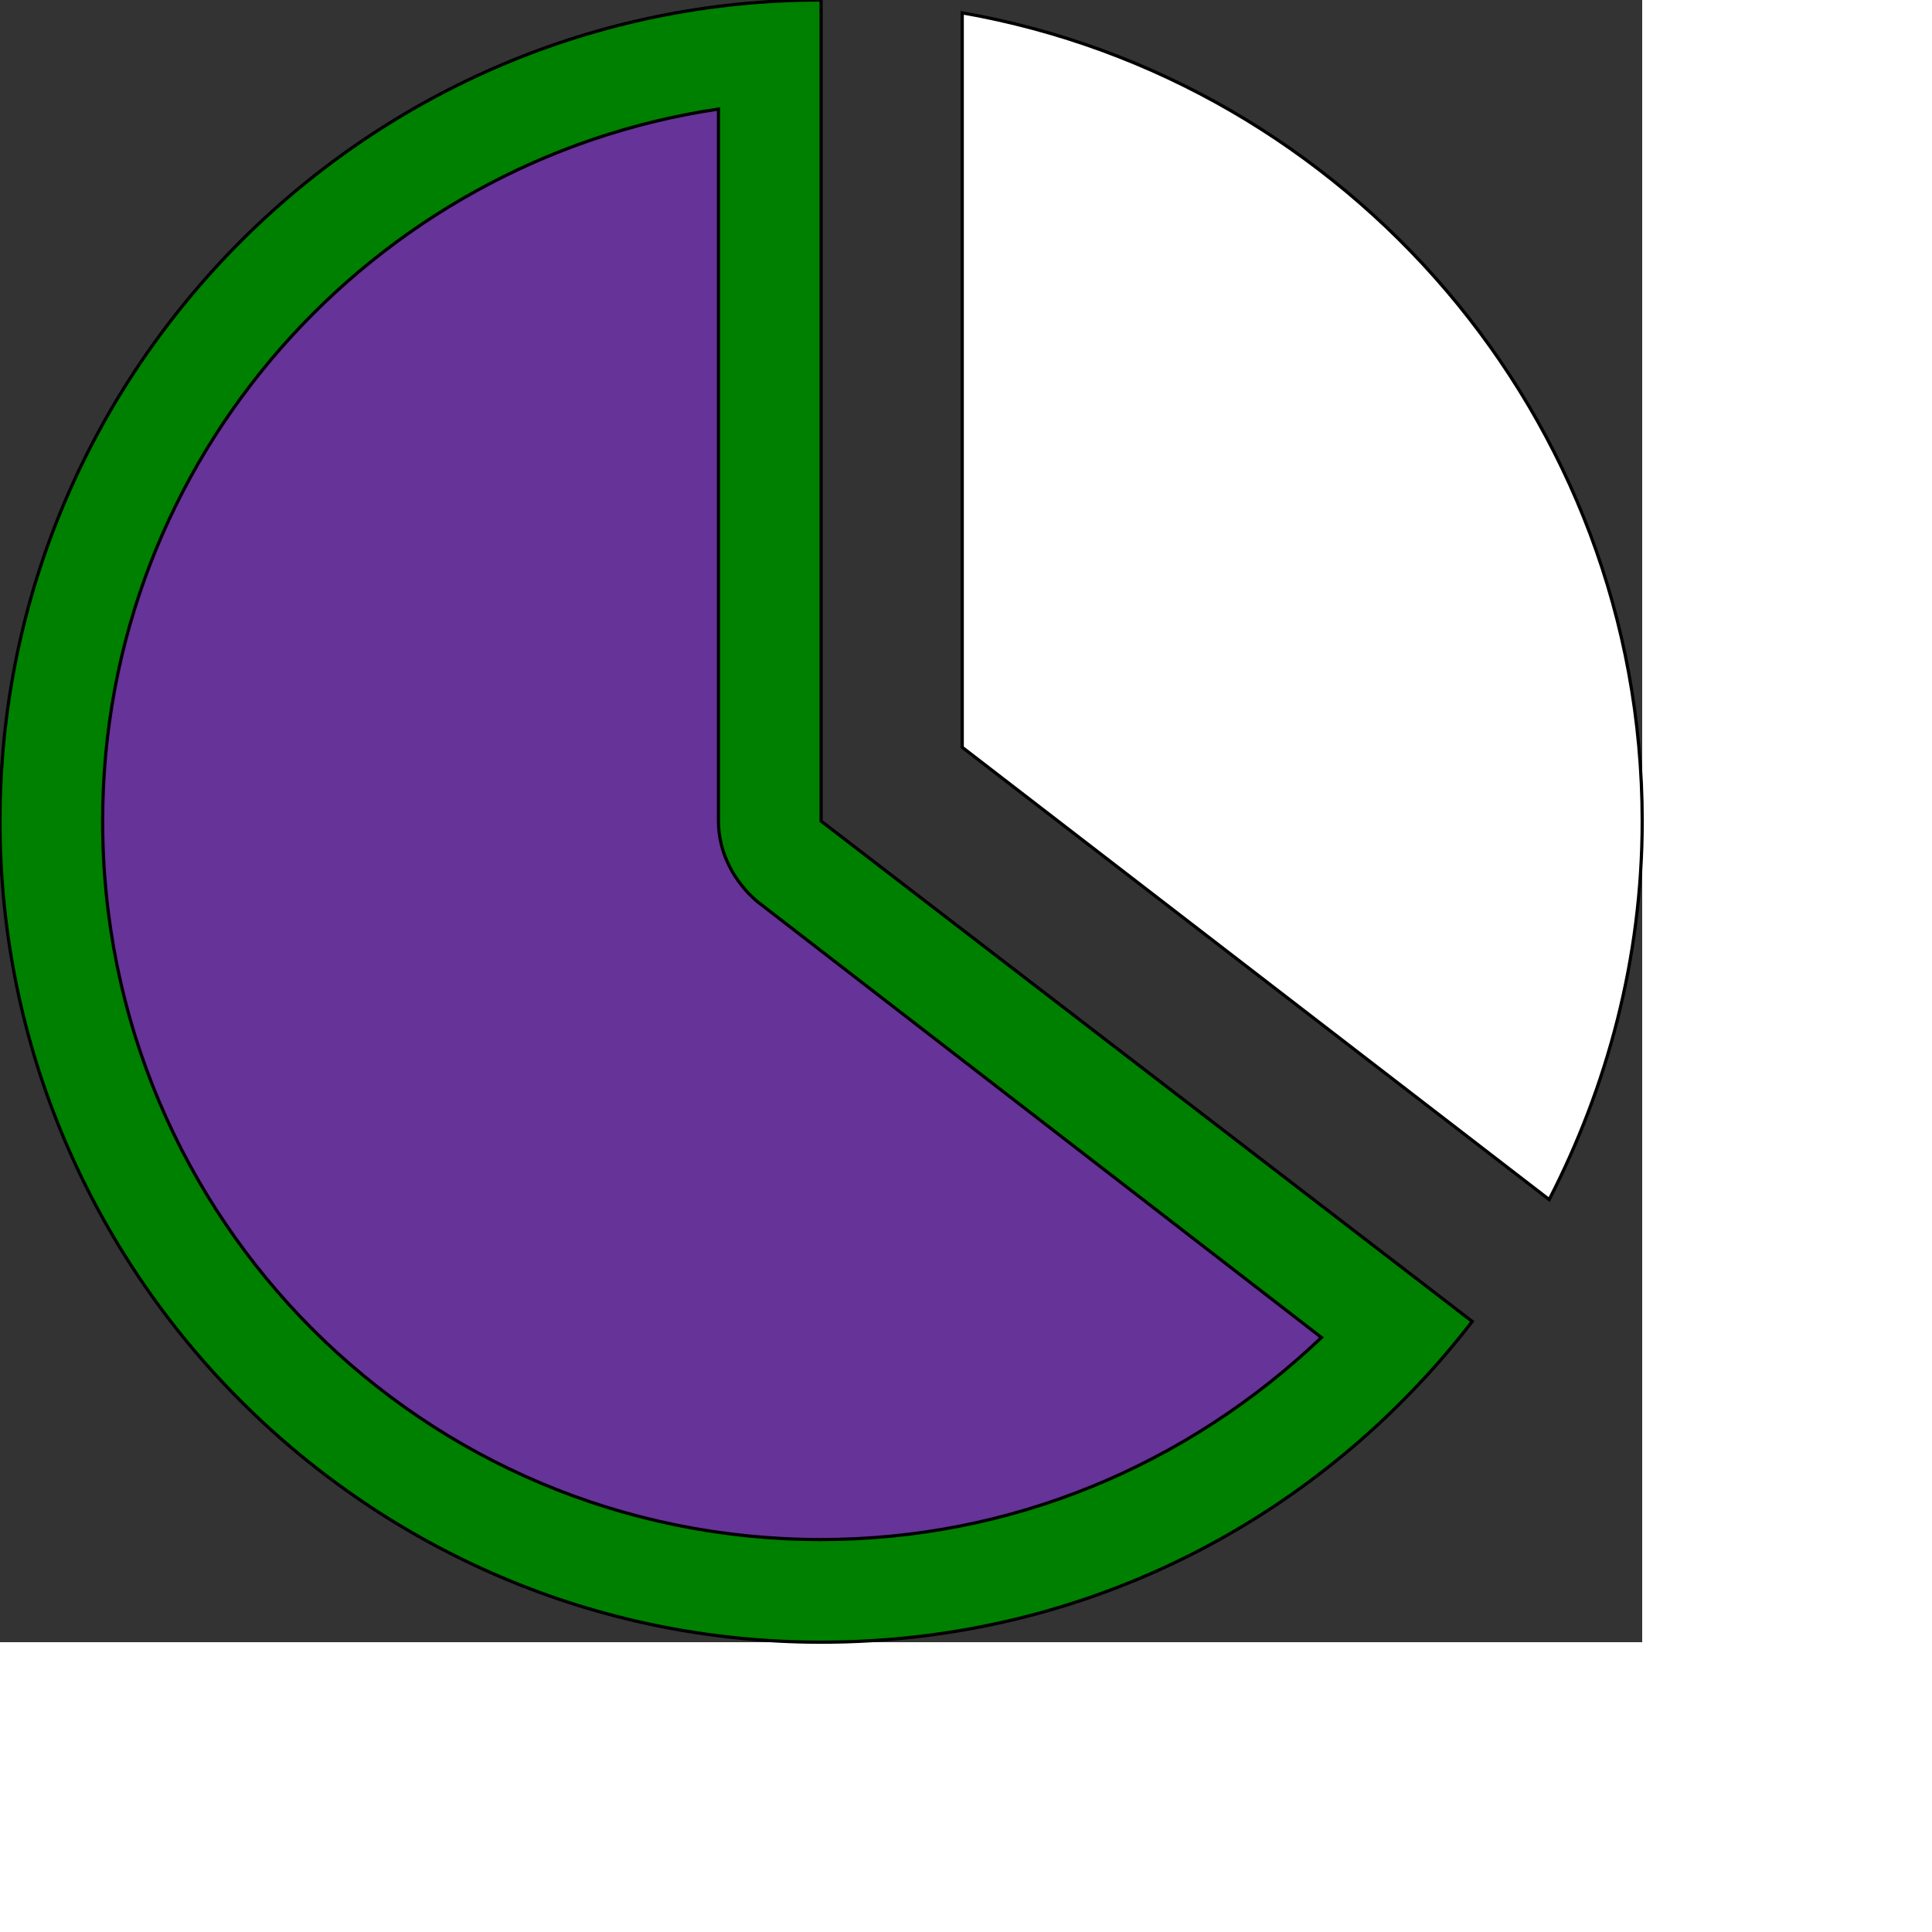<svg id="th_ele_piechart" width="100%" height="100%" xmlns="http://www.w3.org/2000/svg" version="1.1" xmlns:xlink="http://www.w3.org/1999/xlink" xmlns:svgjs="http://svgjs.com/svgjs" preserveAspectRatio="xMidYMin slice" data-uid="ele_piechart" data-keyword="ele_piechart" viewBox="0 0 512 512" transform="matrix(0.85,0,0,0.85,0,0)" data-colors="[&quot;#000000&quot;,&quot;#663399&quot;,&quot;#ffffff&quot;,&quot;#000000&quot;]"><rect x="0" y="0" width="512" height="512" fill="#333333" stroke="none"/><path id="th_ele_piechart_0" d="M256 512C339 512 412 473 459 412L256 256L256 0C115 0 0 115 0 256C0 397 115 512 256 512Z " fill-rule="evenodd" fill="#008000" stroke-width="1" stroke="#000000"></path><path id="th_ele_piechart_1" d="M224 34L224 256C224 266 229 275 236 281L412 417C370 457 315 480 256 480C132 480 32 380 32 256C32 143 116 50 224 34Z " fill-rule="evenodd" fill="#663399" stroke-width="1" stroke="#000000"></path><path id="th_ele_piechart_2" d="M300 4L300 233L483 374C501 339 512 299 512 256C512 130 420 25 300 4Z " fill-rule="evenodd" fill="#ffffff" stroke-width="1" stroke="#000000"></path><defs id="SvgjsDefs8355" fill="#008000"></defs></svg>